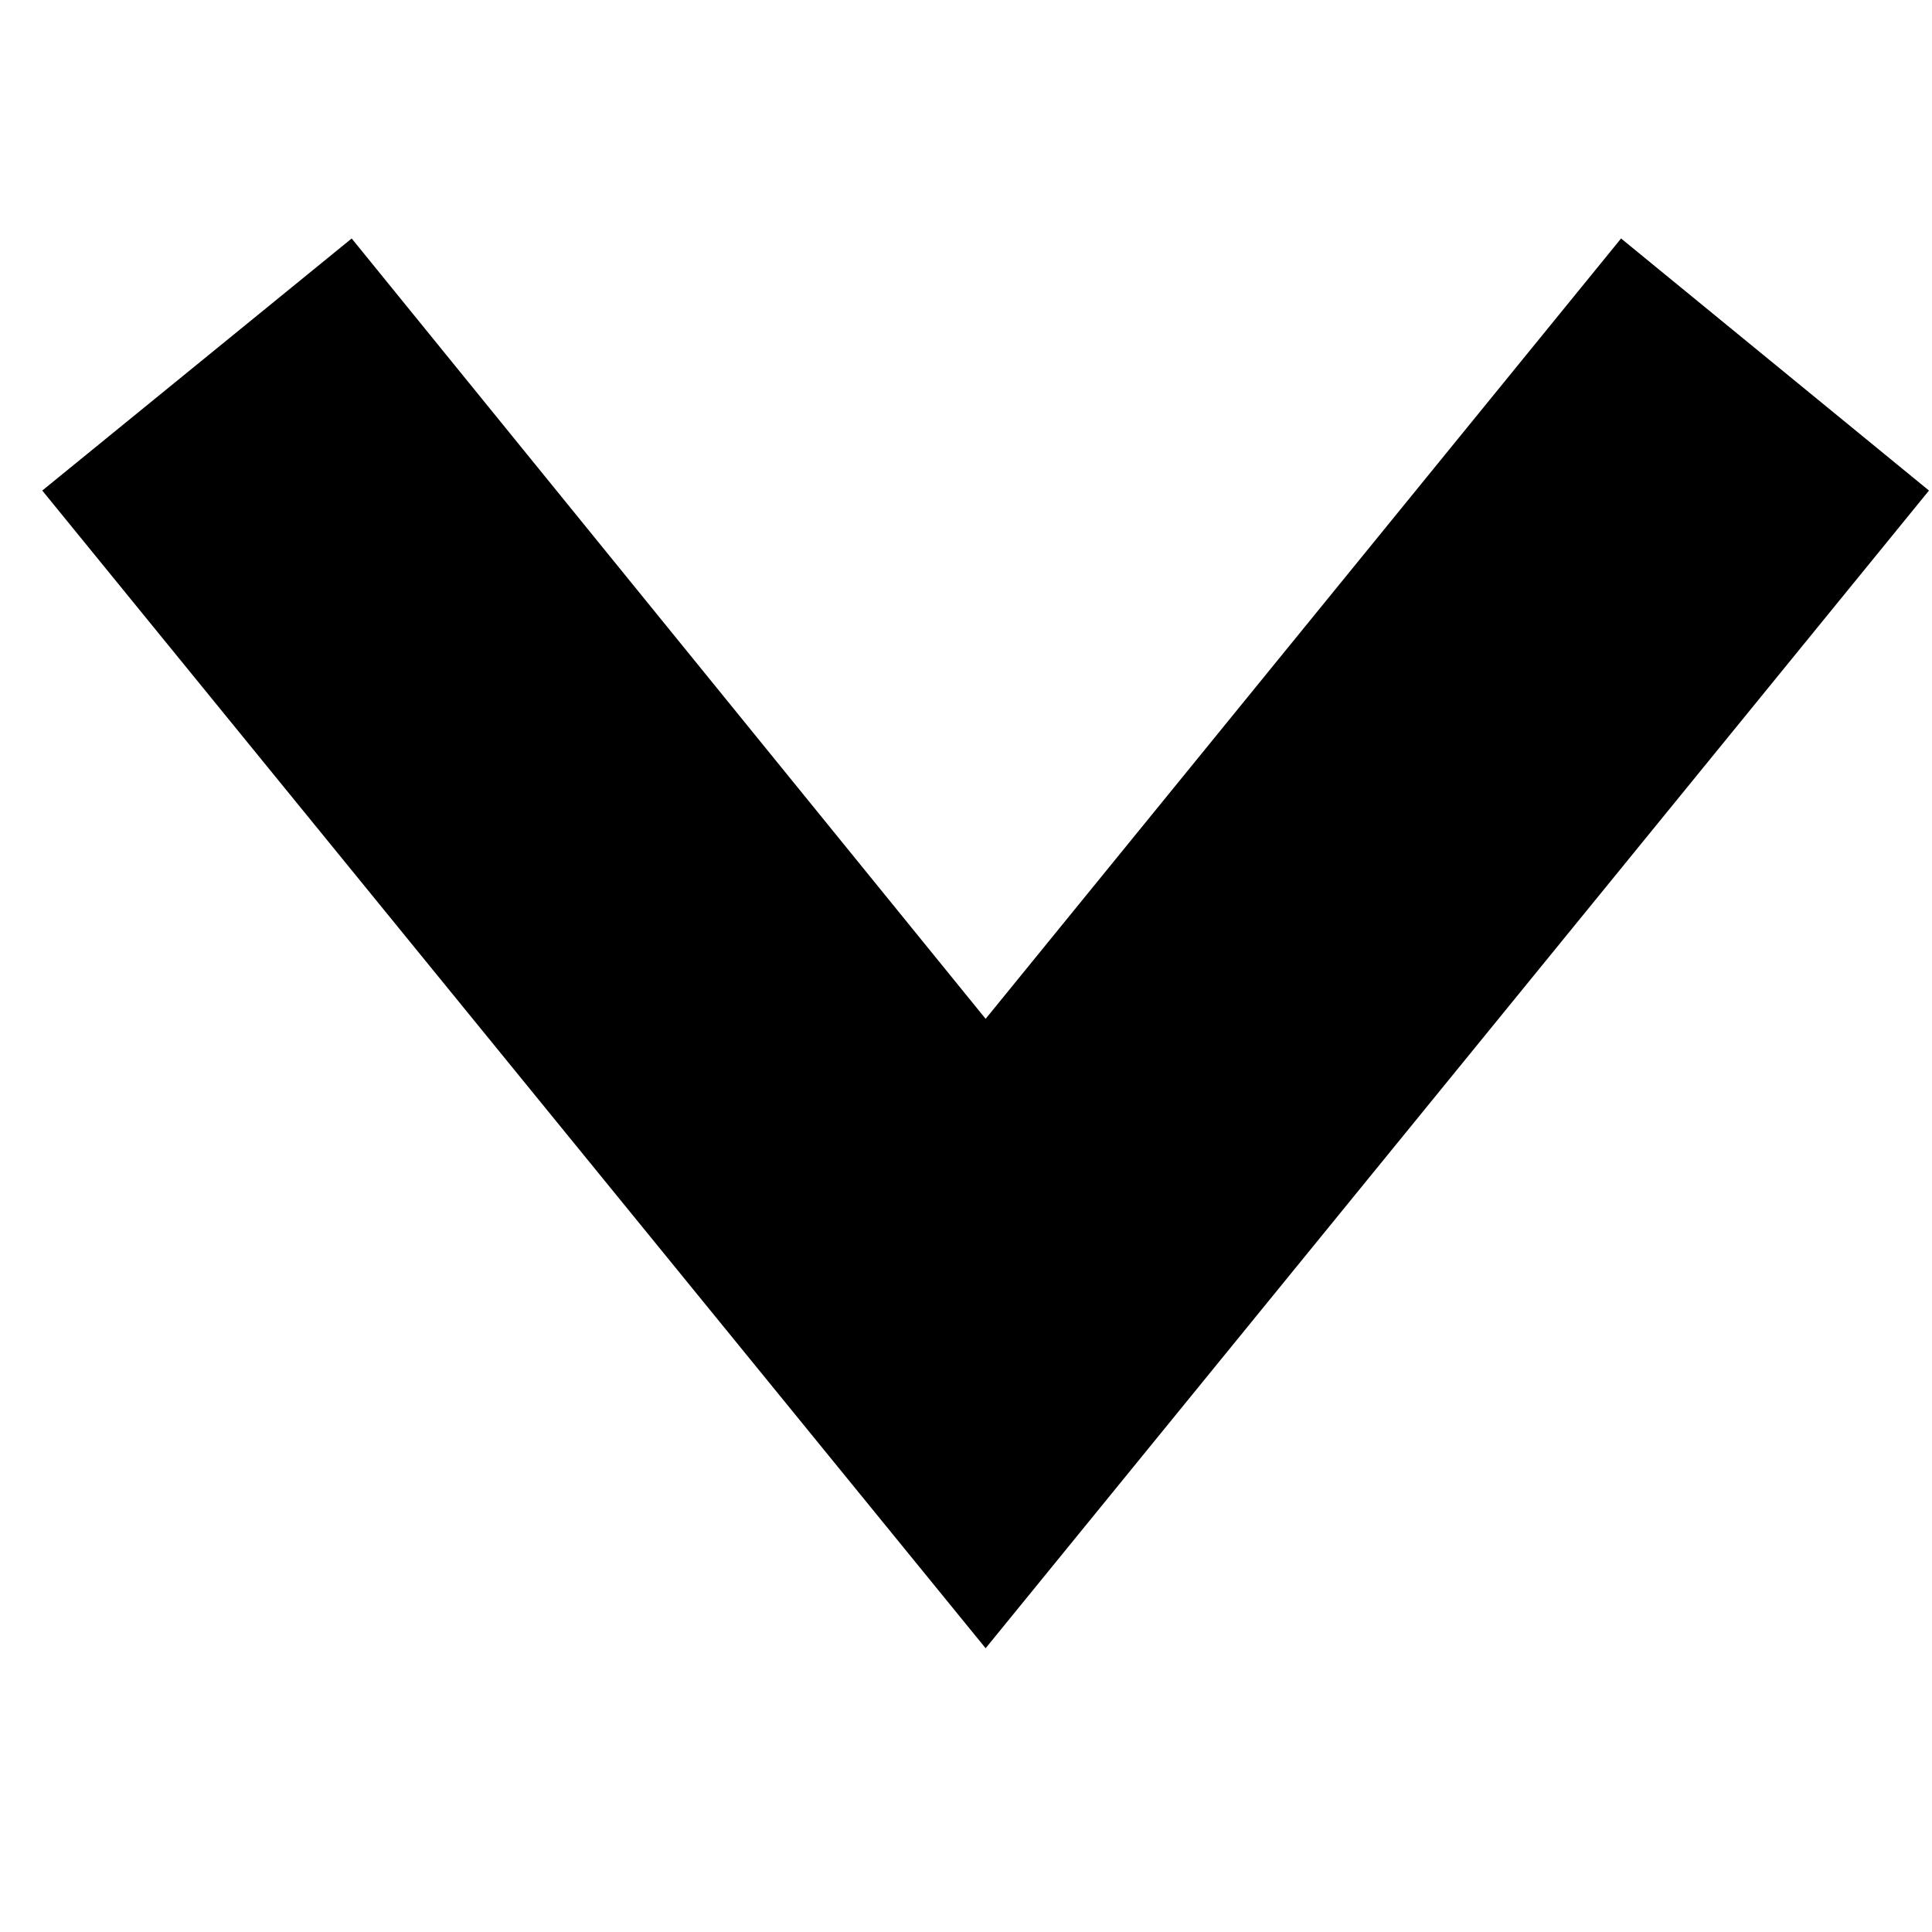 <?xml version="1.0" encoding="utf-8"?>
<!-- Generator: Adobe Illustrator 19.1.1, SVG Export Plug-In . SVG Version: 6.00 Build 0)  -->
<svg version="1.1" id="Layer_1" xmlns="http://www.w3.org/2000/svg" xmlns:xlink="http://www.w3.org/1999/xlink" x="0px" y="0px" width="128" height="128"
	 viewBox="0 0 128 128" style="enable-background:new 0 0 128 128;" xml:space="preserve">
<polygon points="65.3,109.2 127.8,32.5 107.4,15.8 65.3,67.5 23.3,15.8 2.8,32.5 "/>
</svg>
